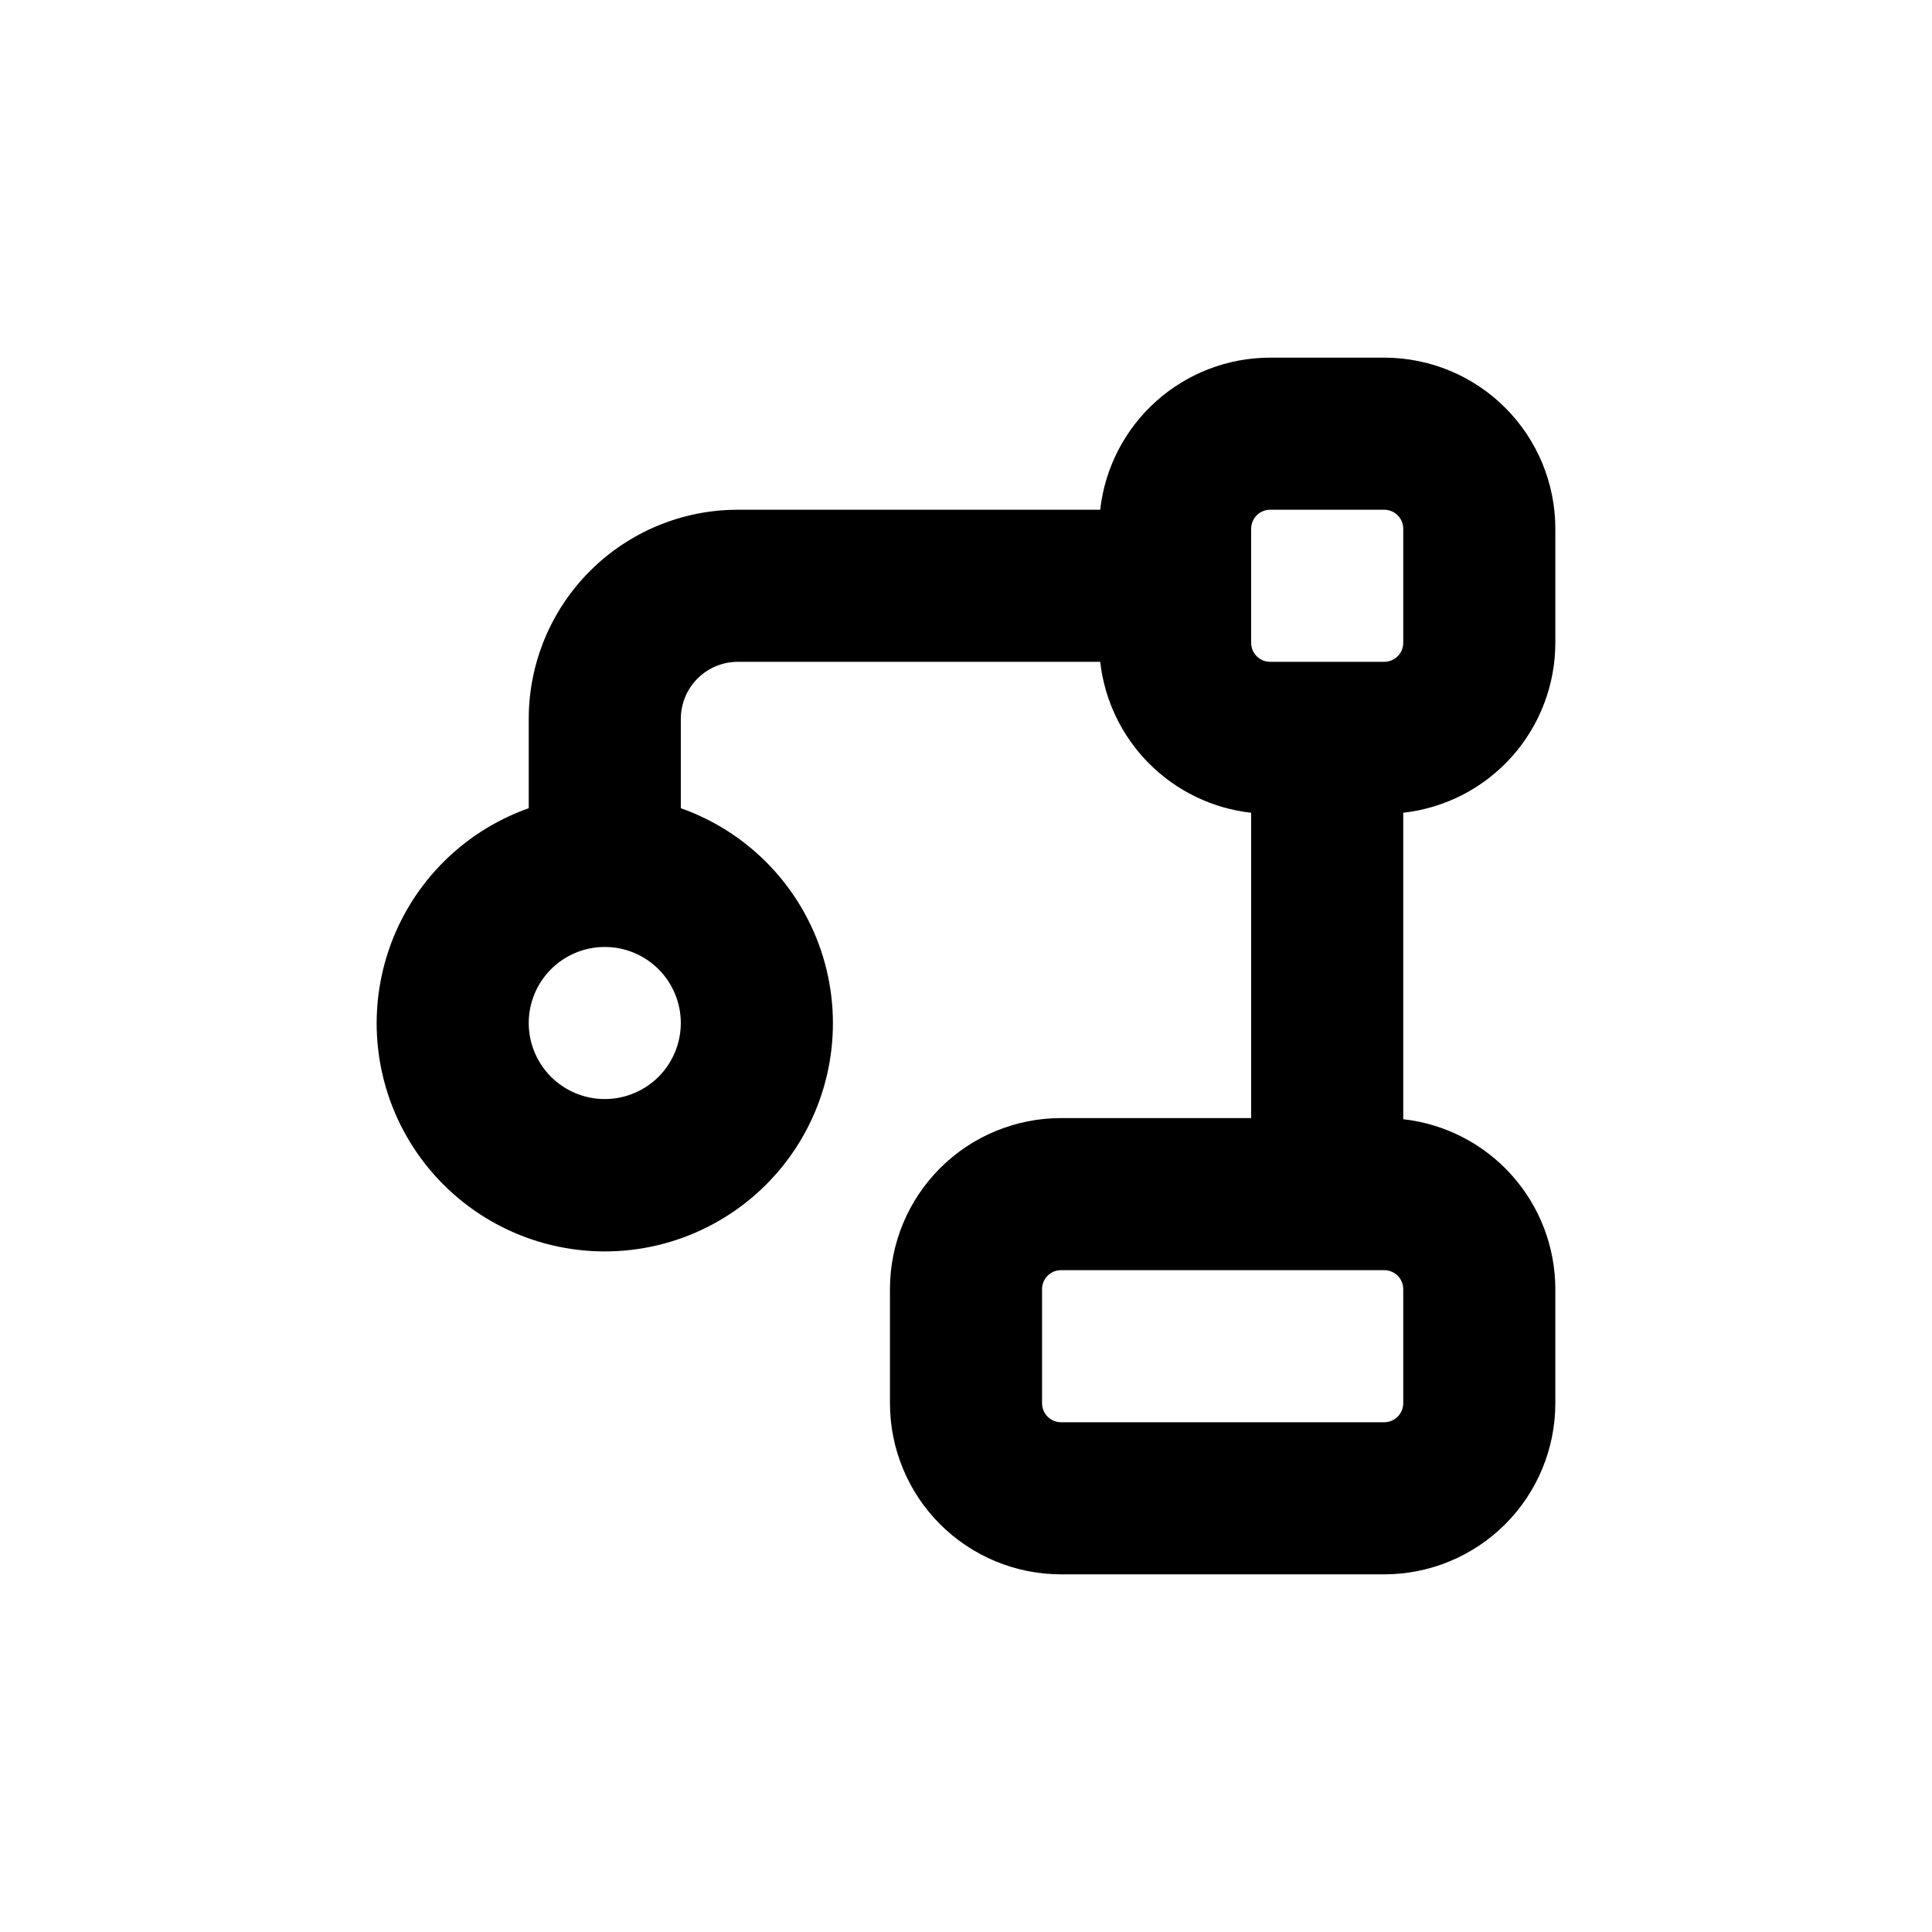 <?xml version="1.0" encoding="UTF-8"?>
<!-- Uploaded to: SVG Repo, www.svgrepo.com, Generator: SVG Repo Mixer Tools -->
<svg fill="#000000" width="800px" height="800px" version="1.1" viewBox="144 144 512 512" xmlns="http://www.w3.org/2000/svg">
 <path d="m556.18 314.35v-30.23c0-12.023-4.777-23.559-13.281-32.062-8.504-8.5-20.035-13.277-32.062-13.277h-30.227c-11.152 0.004-21.906 4.117-30.215 11.551-8.309 7.438-13.59 17.672-14.828 28.754h-96.023c-14.699 0-28.797 5.836-39.188 16.23-10.395 10.395-16.234 24.488-16.234 39.188v23.68c-18.074 6.391-32.047 20.973-37.656 39.305-5.609 18.328-2.195 38.234 9.203 53.648 11.402 15.41 29.438 24.504 48.605 24.504 19.172 0 37.207-9.094 48.605-24.504 11.402-15.414 14.816-35.32 9.207-53.648-5.613-18.332-19.586-32.914-37.66-39.305v-23.68c0-4.008 1.594-7.856 4.43-10.688 2.832-2.836 6.676-4.426 10.688-4.426h96.023c1.148 10.215 5.731 19.734 13 27.004 7.266 7.266 16.789 11.852 27.004 12.996v80.914h-50.383c-12.023 0-23.559 4.777-32.062 13.277-8.5 8.504-13.277 20.039-13.277 32.062v30.23c0 12.023 4.777 23.559 13.277 32.062 8.504 8.504 20.039 13.281 32.062 13.281h85.648c12.027 0 23.559-4.777 32.062-13.281 8.504-8.504 13.281-20.039 13.281-32.062v-30.23c-0.004-11.148-4.117-21.906-11.555-30.215-7.434-8.309-17.668-13.586-28.75-14.824v-81.215c11.082-1.238 21.316-6.516 28.75-14.824 7.438-8.309 11.551-19.066 11.555-30.215zm-251.91 120.91c-5.344 0-10.469-2.125-14.25-5.902-3.777-3.781-5.902-8.906-5.902-14.25s2.125-10.473 5.902-14.25c3.781-3.781 8.906-5.902 14.25-5.902 5.348 0 10.473 2.121 14.25 5.902 3.781 3.777 5.902 8.906 5.902 14.25s-2.121 10.469-5.902 14.25c-3.777 3.777-8.902 5.902-14.25 5.902zm171.3-151.14c0-2.781 2.254-5.035 5.039-5.035h30.23-0.004c1.336 0 2.617 0.527 3.562 1.473 0.945 0.945 1.477 2.227 1.477 3.562v30.23c0 1.336-0.531 2.617-1.477 3.562-0.945 0.945-2.227 1.477-3.562 1.477h-30.227c-2.785 0-5.039-2.258-5.039-5.039zm40.305 231.75c0 1.336-0.531 2.617-1.477 3.562-0.945 0.945-2.227 1.477-3.562 1.477h-85.648c-2.781 0-5.035-2.258-5.035-5.039v-30.23c0-2.781 2.254-5.035 5.035-5.035h85.648c1.336 0 2.617 0.531 3.562 1.473 0.945 0.945 1.477 2.227 1.477 3.562z"/>
</svg>